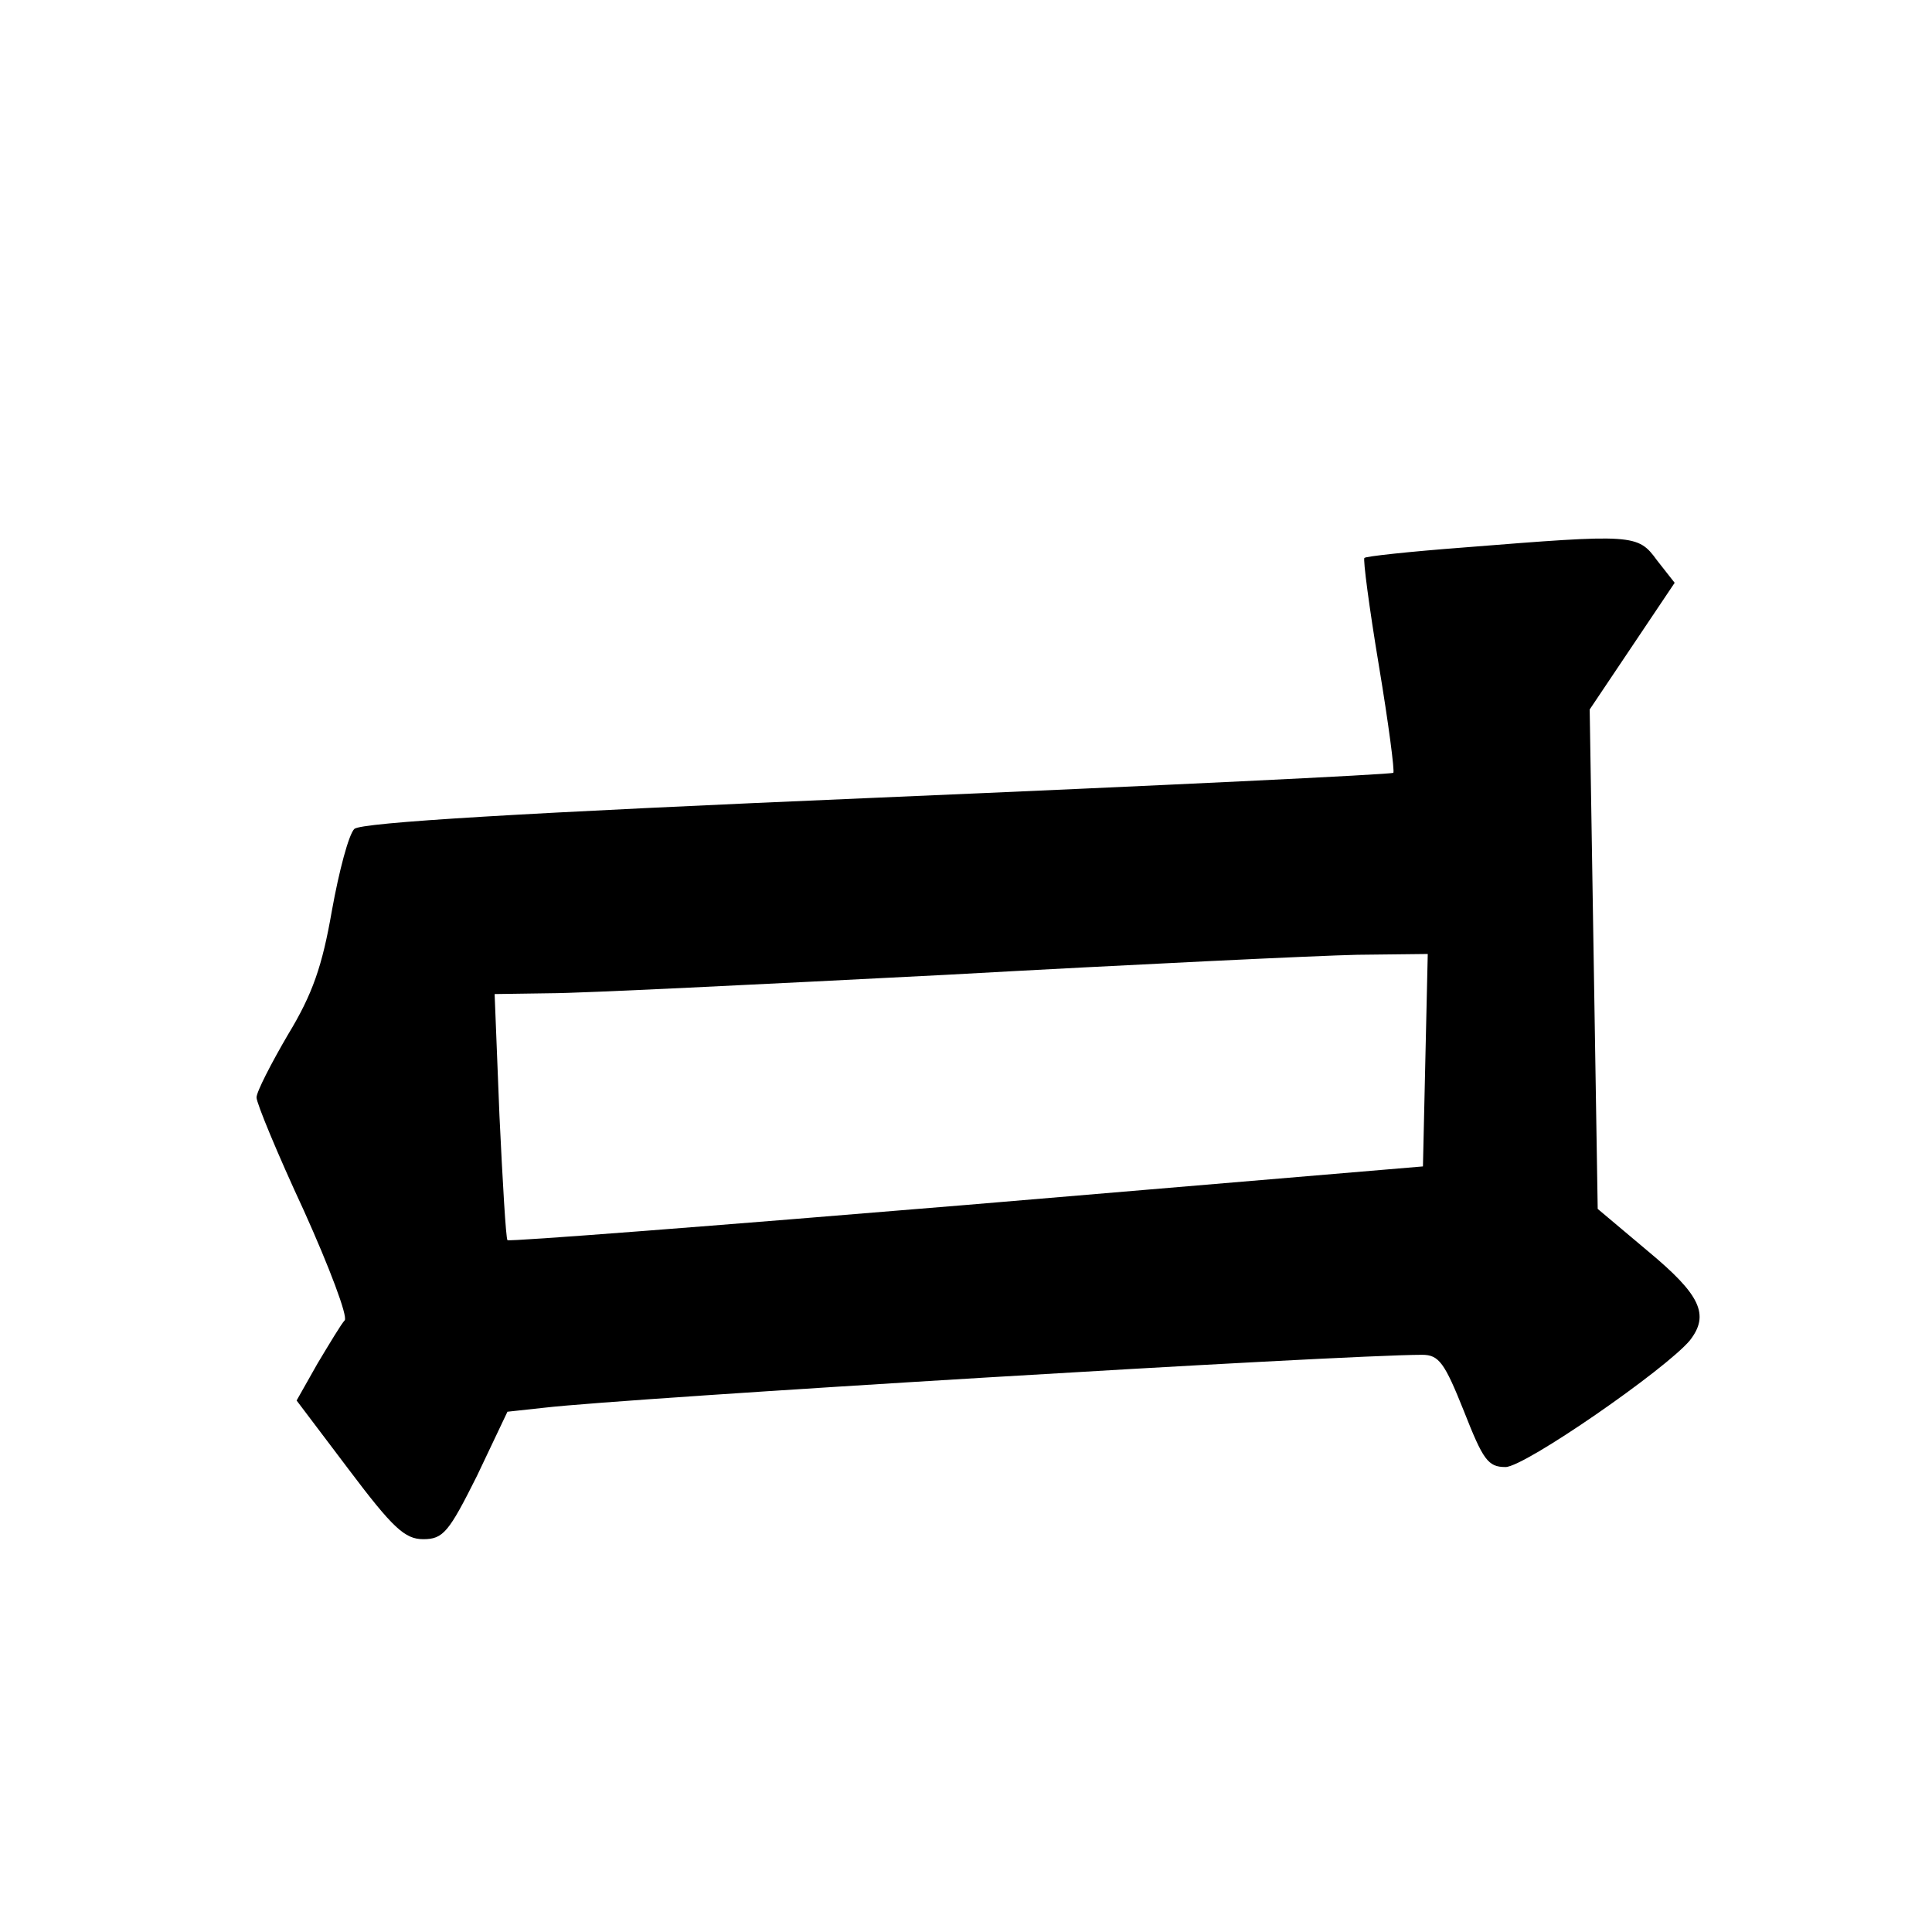 <?xml version="1.0" standalone="no"?>
<!DOCTYPE svg PUBLIC "-//W3C//DTD SVG 20010904//EN"
 "http://www.w3.org/TR/2001/REC-SVG-20010904/DTD/svg10.dtd">
<svg version="1.0" xmlns="http://www.w3.org/2000/svg"
 width="241pt" height="241pt" viewBox="0 0 241 241"
 preserveAspectRatio="xMidYMid meet">

<g transform="translate(0,241) scale(0.1,-0.1)"
fill="#000000" stroke="none">
<path d="M1825 1727 c-66 -5 -122 -11 -123 -13 -2 -1 6 -62 18 -134 12 -72 20
-133 18 -134 -1 -2 -291 -16 -643 -31 -446 -19 -644 -31 -653 -39 -7 -7 -19
-52 -28 -102 -12 -69 -24 -104 -55 -155 -21 -36 -39 -71 -39 -78 0 -7 26 -70
59 -141 32 -71 55 -132 51 -137 -4 -4 -19 -29 -34 -54 l-26 -46 65 -86 c55
-73 70 -87 93 -87 25 0 32 9 67 79 l38 80 46 5 c102 12 995 66 1095 66 21 0
28 -10 52 -70 24 -61 30 -70 52 -70 24 0 200 122 230 158 25 32 13 57 -52 111
l-63 53 -5 311 -5 312 53 79 53 79 -22 28 c-24 33 -29 33 -242 16z m-47 -639
l-3 -133 -569 -48 c-313 -26 -571 -46 -573 -44 -2 3 -6 72 -10 156 l-6 151 69
1 c38 0 260 11 494 23 234 13 465 24 513 25 l88 1 -3 -132z"/>
</g>
</svg>
